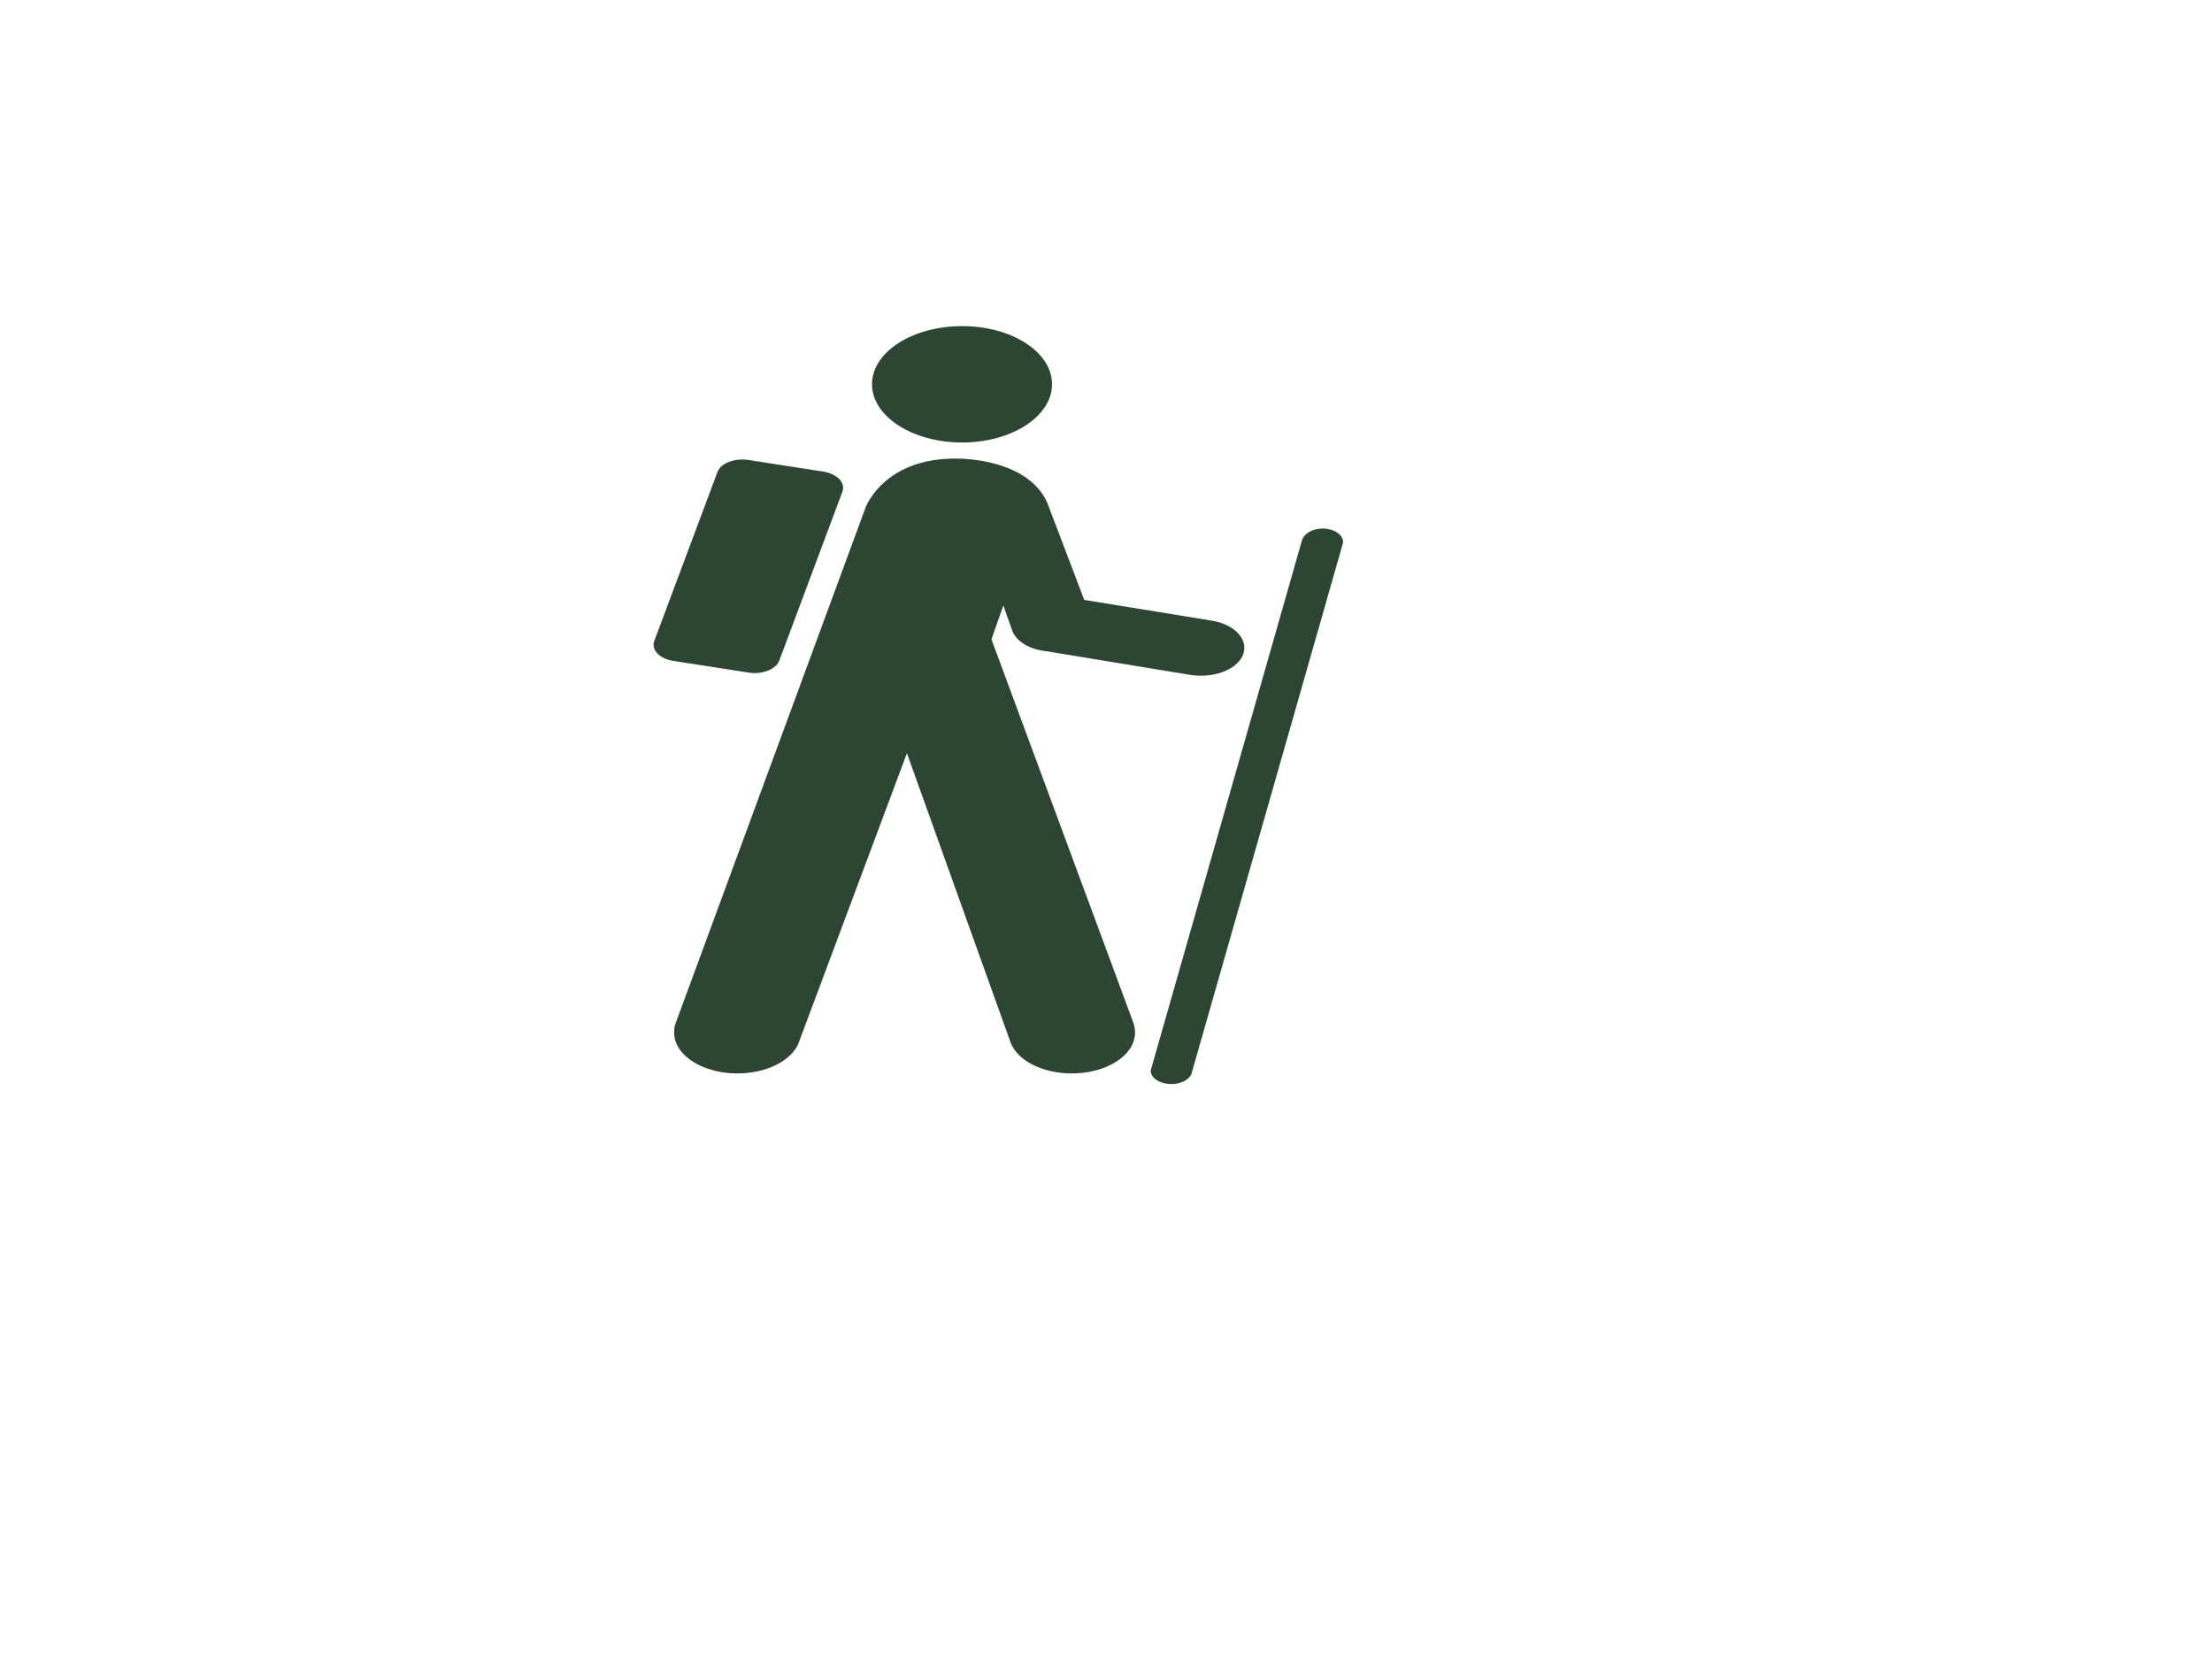 <?xml version="1.0"?><svg width="640" height="480" xmlns="http://www.w3.org/2000/svg">
 <g>
  <title>Layer 1</title>
  <g id="svg_14">
   <path id="svg_9" d="m278.376,128.027c14.381,0 26.007,-7.559 26.007,-16.868c0,-9.293 -11.626,-16.805 -26.007,-16.805s-26.08,7.512 -26.08,16.805c0,9.309 11.698,16.868 26.08,16.868z" fill="#2d4633"/>
   <path id="svg_10" d="m243.725,142.283c1.009,-2.593 -1.526,-5.172 -5.466,-5.824l-21.698,-3.373c-4.063,-0.605 -8.076,0.939 -8.991,3.518l-18.246,48.791c-1.009,2.593 1.453,5.172 5.466,5.824l21.77,3.373c3.941,0.652 8.004,-0.939 8.94,-3.532l18.224,-48.776z" fill="#2d4633"/>
   <path id="svg_11" d="m332.994,309.529c0,0.101 -0.072,0.194 -0.072,0.24c0,2.147 2.708,3.883 6.008,3.883c3.004,0 5.542,-1.496 5.912,-3.371l43.738,-153.218c0,-0.112 0,-0.208 0,-0.301c0,-2.083 -2.635,-3.835 -5.935,-3.835c-3.004,0 -5.323,1.494 -5.938,3.39l-43.714,153.213l0,0l0,0z" fill="#2d4633"/>
   <path id="svg_12" d="m195.365,296.361c-0.246,0.797 -0.321,1.59 -0.321,2.387c0,6.557 8.177,11.827 18.322,11.827c8.326,0 15.318,-3.583 17.559,-8.452l31.474,-84.199l29.998,83.706c1.92,5.172 9.161,8.945 17.682,8.945c10.173,0 18.322,-5.268 18.322,-11.825c0,-0.907 -0.147,-1.75 -0.393,-2.593l-41.148,-111.19l3.448,-9.802l2.708,7.702c2.461,5.029 9.53,5.522 9.53,5.522l42.409,6.97c0.839,0.096 1.699,0.143 2.537,0.143c6.92,0 12.537,-3.58 12.537,-8.051c0,-3.836 -4.063,-7.066 -9.605,-7.909l-36.719,-5.968l-10.072,-26.464c-4.779,-14.768 -26.622,-14.418 -26.622,-14.418c-21.228,-0.35 -26.55,14.084 -26.55,14.084l-55.094,149.586l0,0l0,0z" fill="#2d4633"/>
  </g>
 </g>
</svg>